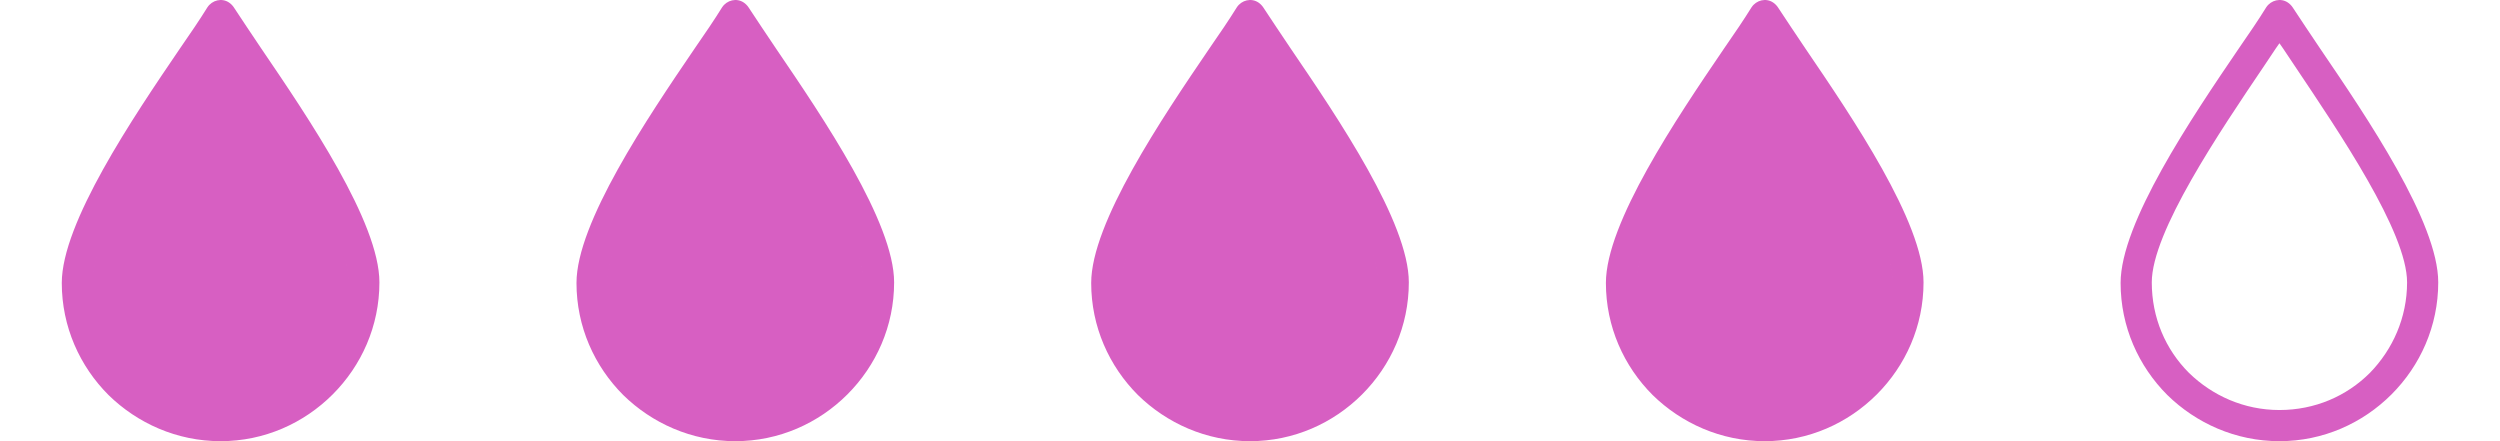 <?xml version="1.0" encoding="UTF-8"?> <svg xmlns="http://www.w3.org/2000/svg" width="136" height="24" viewBox="0 0 136 24" fill="none"> <path d="M19 15.5C19 19.642 15.866 23 12 23C8.134 23 5 19.642 5 15.5C5 11.358 12 2 12 2C12 2 19 11.358 19 15.5Z" fill="#D75FC2"></path> <path d="M14.218 2.646C13.663 1.831 13.174 1.081 12.718 0.397C12.653 0.299 12.555 0.201 12.457 0.136C12.066 -0.125 11.544 0.005 11.284 0.397C10.86 1.081 10.371 1.798 9.784 2.646C7.208 6.428 3.361 12.133 3.361 15.393C3.361 17.773 4.339 19.925 5.904 21.49C7.469 23.022 9.621 24 12.001 24C14.381 24 16.532 23.022 18.097 21.457C19.662 19.892 20.64 17.741 20.64 15.361C20.64 12.1 16.793 6.428 14.218 2.646ZM16.924 20.283C15.652 21.555 13.924 22.305 12.001 22.305C10.077 22.305 8.349 21.522 7.078 20.283C5.806 19.012 5.057 17.284 5.057 15.361C5.057 12.622 8.741 7.178 11.186 3.559C11.479 3.135 11.74 2.711 12.001 2.353C12.261 2.711 12.522 3.135 12.816 3.559C15.261 7.21 18.945 12.622 18.945 15.361C18.945 17.284 18.162 19.012 16.924 20.283Z" fill="#D75FC2"></path> <path d="M47 15.5C47 19.642 43.866 23 40 23C36.134 23 33 19.642 33 15.5C33 11.358 40 2 40 2C40 2 47 11.358 47 15.5Z" fill="#D75FC2"></path> <path d="M42.218 2.646C41.663 1.831 41.174 1.081 40.718 0.397C40.653 0.299 40.555 0.201 40.457 0.136C40.066 -0.125 39.544 0.005 39.283 0.397C38.86 1.081 38.371 1.798 37.784 2.646C35.208 6.428 31.361 12.133 31.361 15.393C31.361 17.773 32.339 19.925 33.904 21.49C35.469 23.022 37.621 24 40.001 24C42.381 24 44.532 23.022 46.097 21.457C47.662 19.892 48.64 17.741 48.64 15.361C48.64 12.1 44.793 6.428 42.218 2.646ZM44.924 20.283C43.652 21.555 41.924 22.305 40.001 22.305C38.077 22.305 36.349 21.522 35.078 20.283C33.806 19.012 33.057 17.284 33.057 15.361C33.057 12.622 36.741 7.178 39.186 3.559C39.479 3.135 39.74 2.711 40.001 2.353C40.261 2.711 40.522 3.135 40.816 3.559C43.261 7.21 46.945 12.622 46.945 15.361C46.945 17.284 46.162 19.012 44.924 20.283Z" fill="#D75FC2"></path> <path d="M75 15.5C75 19.642 71.866 23 68 23C64.134 23 61 19.642 61 15.5C61 11.358 68 2 68 2C68 2 75 11.358 75 15.5Z" fill="#D75FC2"></path> <path d="M70.218 2.646C69.663 1.831 69.174 1.081 68.718 0.397C68.653 0.299 68.555 0.201 68.457 0.136C68.066 -0.125 67.544 0.005 67.284 0.397C66.86 1.081 66.371 1.798 65.784 2.646C63.208 6.428 59.361 12.133 59.361 15.393C59.361 17.773 60.339 19.925 61.904 21.49C63.469 23.022 65.621 24 68.001 24C70.381 24 72.532 23.022 74.097 21.457C75.662 19.892 76.64 17.741 76.64 15.361C76.64 12.1 72.793 6.428 70.218 2.646ZM72.924 20.283C71.652 21.555 69.924 22.305 68.001 22.305C66.077 22.305 64.349 21.522 63.078 20.283C61.806 19.012 61.057 17.284 61.057 15.361C61.057 12.622 64.741 7.178 67.186 3.559C67.479 3.135 67.74 2.711 68.001 2.353C68.261 2.711 68.522 3.135 68.816 3.559C71.261 7.21 74.945 12.622 74.945 15.361C74.945 17.284 74.162 19.012 72.924 20.283Z" fill="#D75FC2"></path> <path d="M103 15.5C103 19.642 99.866 23 96 23C92.134 23 89 19.642 89 15.5C89 11.358 96 2 96 2C96 2 103 11.358 103 15.5Z" fill="#D75FC2"></path> <path d="M98.218 2.646C97.663 1.831 97.174 1.081 96.718 0.397C96.653 0.299 96.555 0.201 96.457 0.136C96.066 -0.125 95.544 0.005 95.284 0.397C94.86 1.081 94.371 1.798 93.784 2.646C91.208 6.428 87.361 12.133 87.361 15.393C87.361 17.773 88.339 19.925 89.904 21.49C91.469 23.022 93.621 24 96.001 24C98.381 24 100.532 23.022 102.097 21.457C103.662 19.892 104.64 17.741 104.64 15.361C104.64 12.1 100.793 6.428 98.218 2.646ZM100.924 20.283C99.652 21.555 97.924 22.305 96.001 22.305C94.077 22.305 92.349 21.522 91.078 20.283C89.806 19.012 89.057 17.284 89.057 15.361C89.057 12.622 92.741 7.178 95.186 3.559C95.479 3.135 95.74 2.711 96.001 2.353C96.261 2.711 96.522 3.135 96.816 3.559C99.261 7.21 102.945 12.622 102.945 15.361C102.945 17.284 102.162 19.012 100.924 20.283Z" fill="#D75FC2"></path> <path d="M126.218 2.646C125.663 1.831 125.174 1.081 124.718 0.397C124.653 0.299 124.555 0.201 124.457 0.136C124.066 -0.125 123.544 0.005 123.283 0.397C122.86 1.081 122.371 1.798 121.784 2.646C119.208 6.428 115.361 12.133 115.361 15.393C115.361 17.773 116.339 19.925 117.904 21.49C119.469 23.022 121.621 24 124.001 24C126.381 24 128.532 23.022 130.097 21.457C131.662 19.892 132.64 17.741 132.64 15.361C132.64 12.1 128.793 6.428 126.218 2.646ZM128.924 20.283C127.652 21.555 125.924 22.305 124.001 22.305C122.077 22.305 120.349 21.522 119.078 20.283C117.806 19.012 117.057 17.284 117.057 15.361C117.057 12.622 120.741 7.178 123.186 3.559C123.479 3.135 123.74 2.711 124.001 2.353C124.262 2.711 124.522 3.135 124.816 3.559C127.261 7.21 130.945 12.622 130.945 15.361C130.945 17.284 130.162 19.012 128.924 20.283Z" fill="#D75FC2"></path> </svg> 